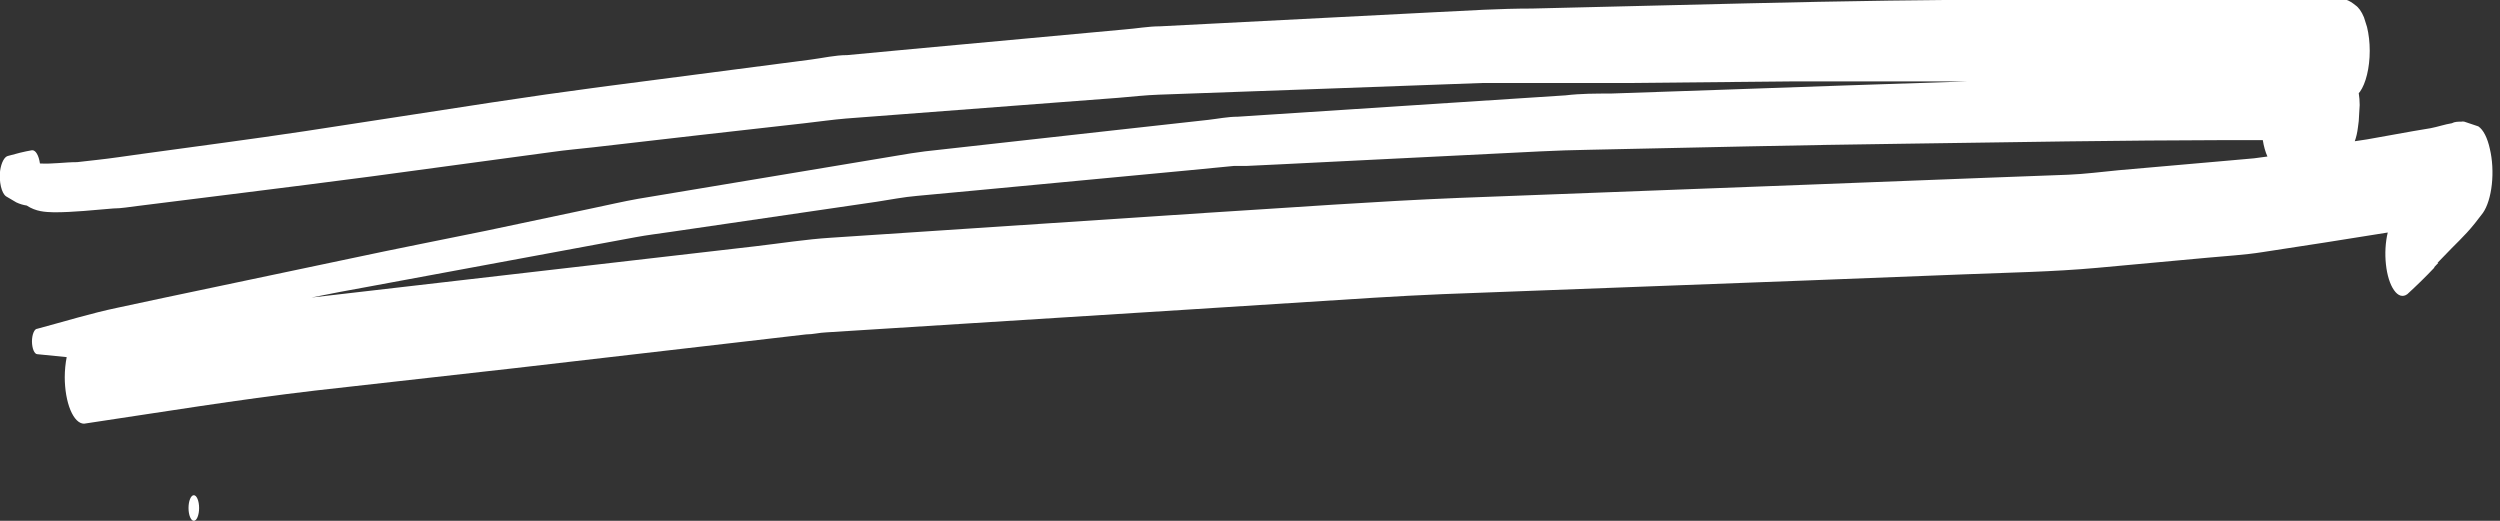 <svg width="120" height="25" viewBox="0 0 120 25" fill="none" xmlns="http://www.w3.org/2000/svg">
<rect x="0" y="0" width="120" height="25" fill="#333333" stroke="none"/>
<g clip-path="url(#clip0_25_4603)">
<path d="M2.595 10.19C3.545 10.19 4.495 10.082 5.44 10.006C5.824 10.006 6.212 9.931 6.595 9.888L11.693 9.251C13.72 8.999 15.751 8.74 17.784 8.474L26.49 7.297C27.154 7.2 27.828 7.146 28.483 7.07L33.554 6.487L38.624 5.915C39.289 5.84 39.962 5.743 40.613 5.689L48.703 5.073L53.68 4.695C54.327 4.642 54.978 4.566 55.629 4.544L63.447 4.264L71.166 3.983C71.849 3.983 72.526 3.983 73.204 3.983H78.244L86.079 3.907C86.935 3.907 87.787 3.907 88.644 3.907H93.995H94.441C90.412 4.037 86.387 4.174 82.364 4.318L77.32 4.49C76.598 4.49 75.871 4.49 75.144 4.577L67.848 5.052L59.415 5.602C58.942 5.602 58.47 5.699 58.001 5.753L53.511 6.25L44.4 7.265C43.953 7.319 43.508 7.394 43.062 7.47L38.602 8.214L30.633 9.542C29.901 9.672 29.17 9.844 28.439 9.996L23.337 11.075C21.174 11.518 19.011 11.939 16.848 12.403L7.826 14.303L5.659 14.767C4.365 15.037 3.077 15.436 1.788 15.781C1.721 15.781 1.657 15.845 1.61 15.958C1.562 16.071 1.535 16.225 1.534 16.386C1.535 16.548 1.562 16.703 1.609 16.818C1.657 16.933 1.721 16.998 1.788 17.001L3.201 17.142C3.142 17.441 3.11 17.769 3.108 18.102C3.109 18.696 3.207 19.264 3.381 19.683C3.555 20.102 3.79 20.337 4.035 20.337C7.724 19.786 11.412 19.182 15.104 18.75L24.719 17.67L35.346 16.44L38.696 16.051C39.017 16.051 39.338 15.965 39.659 15.954L56.784 14.875L65.935 14.292C67.041 14.227 68.143 14.162 69.244 14.119L86.757 13.461L94.263 13.169C96.399 13.083 98.535 13.05 100.671 12.856L105.965 12.37C106.857 12.284 107.726 12.241 108.605 12.101C110.609 11.798 112.611 11.485 114.612 11.161C114.556 11.39 114.52 11.643 114.505 11.906C114.49 12.169 114.497 12.436 114.525 12.693C114.552 12.95 114.601 13.191 114.667 13.402C114.733 13.613 114.816 13.791 114.911 13.925C115.006 14.065 115.113 14.154 115.223 14.188C115.334 14.221 115.446 14.198 115.553 14.119C115.999 13.709 116.445 13.277 116.86 12.835H116.833L116.926 12.737L117.038 12.619H116.998L117.689 11.906C117.93 11.669 118.175 11.42 118.416 11.161C118.657 10.902 118.929 10.557 119.179 10.222C119.391 9.92 119.545 9.427 119.608 8.851C119.671 8.275 119.636 7.662 119.513 7.146C119.456 6.884 119.378 6.653 119.283 6.467C119.188 6.281 119.078 6.145 118.96 6.066L118.287 5.84C118.236 5.829 118.185 5.829 118.135 5.84C117.983 5.84 117.827 5.84 117.689 5.915C117.35 5.969 117.011 6.088 116.672 6.153L115.838 6.293L113.608 6.692L113.029 6.779C113.099 6.589 113.15 6.364 113.18 6.12C113.213 5.92 113.233 5.709 113.238 5.494L113.265 5.041C113.264 4.845 113.249 4.651 113.22 4.469L113.278 4.404C113.419 4.205 113.535 3.923 113.617 3.584C113.702 3.237 113.747 2.842 113.747 2.439C113.747 2.037 113.702 1.642 113.617 1.295L113.47 0.831C113.355 0.552 113.212 0.351 113.055 0.248C112.769 0.007 112.467 -0.102 112.164 -0.076C111.918 -0.076 111.664 -0.076 111.419 -0.076H110.34H108.819L104.805 -0.022H97.545C92.969 -0.022 88.398 0.054 83.823 0.162L73.534 0.41C72 0.41 70.471 0.507 68.936 0.583L58.626 1.112L55.687 1.263C55.116 1.263 54.55 1.371 53.979 1.414L43.788 2.353L40.667 2.645C40.087 2.645 39.503 2.785 38.923 2.86L28.804 4.177C27.062 4.408 25.32 4.656 23.578 4.922L14.658 6.293C12.076 6.682 9.494 7.016 6.912 7.373L5.685 7.545C5.021 7.642 4.348 7.707 3.701 7.783C3.112 7.783 2.524 7.88 1.917 7.847C1.89 7.657 1.839 7.492 1.771 7.378C1.703 7.263 1.621 7.205 1.538 7.211C1.159 7.275 0.78 7.373 0.401 7.48C0.312 7.492 0.228 7.567 0.157 7.696C0.086 7.825 0.033 8.001 0.004 8.204C-0.024 8.457 -0.009 8.726 0.044 8.954C0.097 9.182 0.185 9.35 0.289 9.423L0.784 9.715C0.949 9.792 1.116 9.842 1.284 9.866C1.725 10.158 2.162 10.179 2.595 10.19ZM106.95 6.725H108.614C108.662 7.026 108.738 7.295 108.837 7.513L108.194 7.599L106.981 7.707L101.692 8.171C100.885 8.247 100.078 8.355 99.271 8.387L95.484 8.528L86.833 8.862L70.038 9.499C66.024 9.661 62.011 9.963 57.997 10.211L39.895 11.41C38.687 11.485 37.474 11.68 36.265 11.82L25.981 13.007L15.889 14.173L14.953 14.281C15.845 14.098 16.768 13.925 17.673 13.763L27.176 12.003L30.494 11.388C31.065 11.28 31.636 11.215 32.207 11.129L42.089 9.683C42.732 9.585 43.374 9.456 44.02 9.402L46.803 9.143L56.989 8.182L59.219 7.966H59.812L61.386 7.891L71.594 7.383C73.16 7.308 74.716 7.211 76.295 7.189C81.356 7.081 86.414 6.962 91.457 6.898C96.644 6.822 101.799 6.736 106.955 6.725H106.95Z" fill="white"/>
<path d="M9.303 25C9.443 25 9.557 24.725 9.557 24.385C9.557 24.045 9.443 23.77 9.303 23.77C9.163 23.77 9.049 24.045 9.049 24.385C9.049 24.725 9.163 25 9.303 25Z" fill="white"/>
</g>
<defs>
<clipPath id="clip0_25_4603">
<rect width="119.643" height="25" fill="white"/>
</clipPath>
</defs>
</svg>
